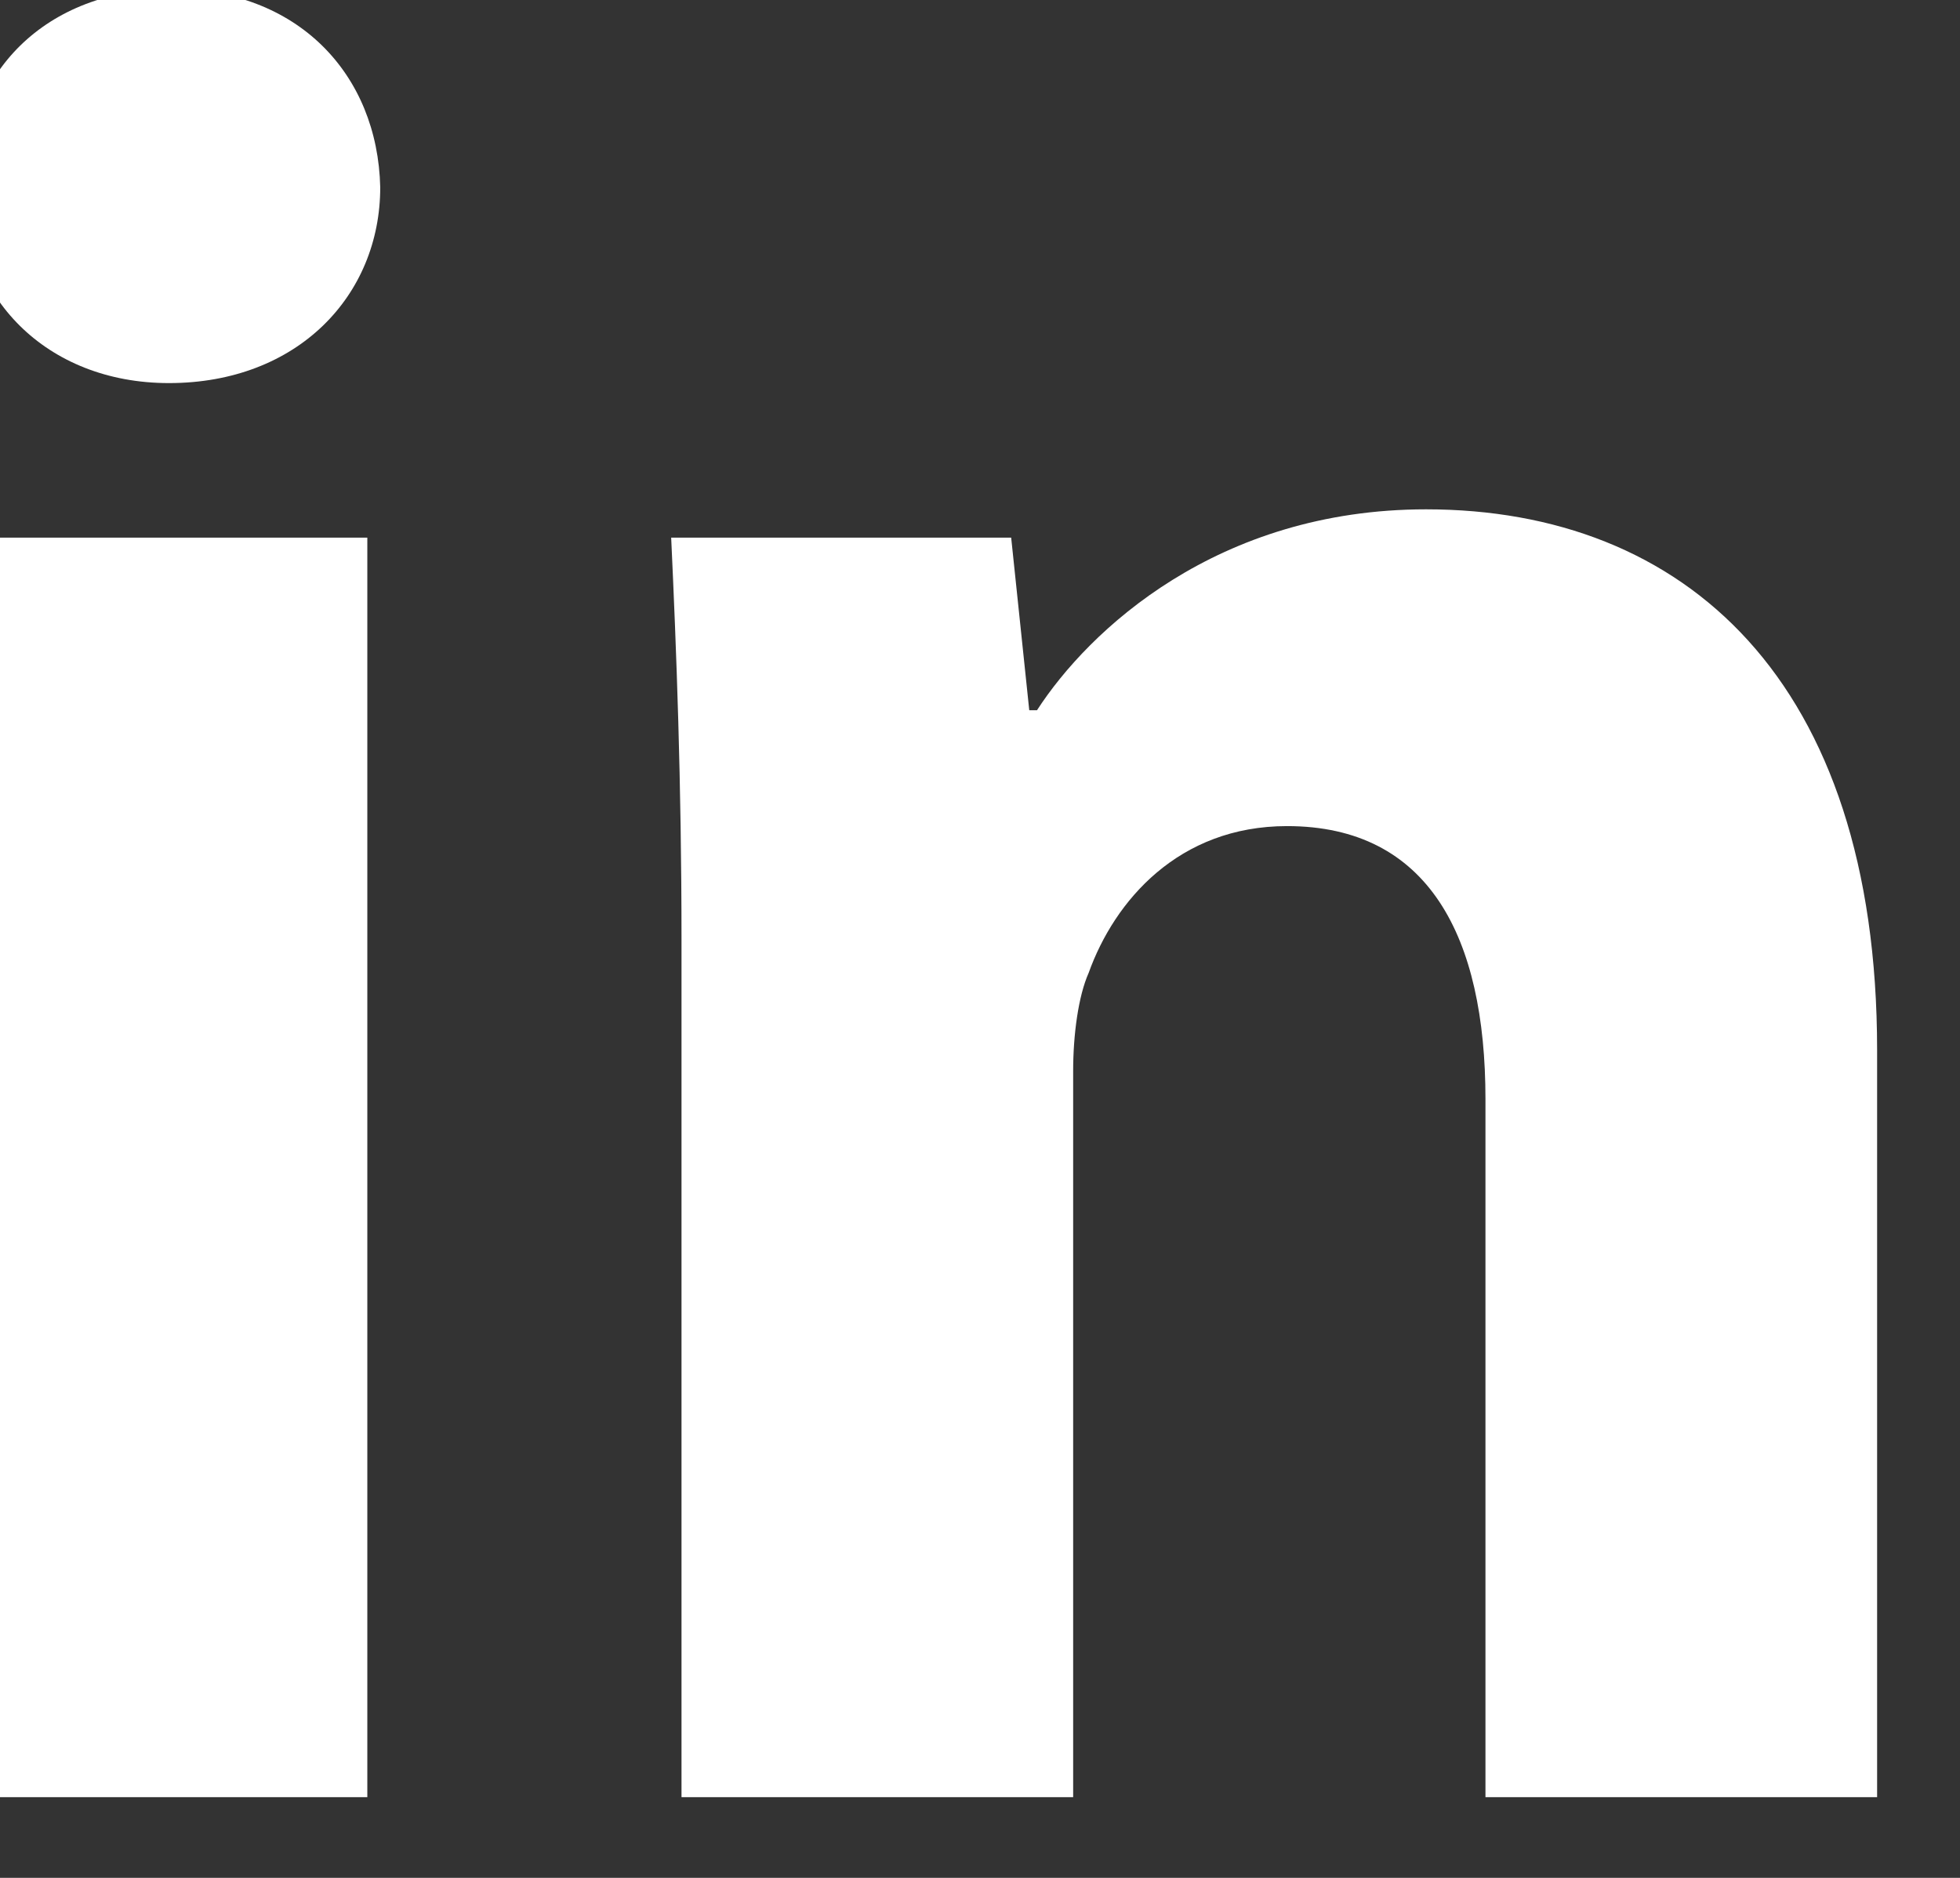 <?xml version="1.0" encoding="UTF-8" standalone="no"?>
<!DOCTYPE svg PUBLIC "-//W3C//DTD SVG 1.1//EN" "http://www.w3.org/Graphics/SVG/1.1/DTD/svg11.dtd">
<svg width="100%" height="100%" viewBox="0 0 24 23" version="1.1" xmlns="http://www.w3.org/2000/svg" xmlns:xlink="http://www.w3.org/1999/xlink" xml:space="preserve" xmlns:serif="http://www.serif.com/" style="fill-rule:evenodd;clip-rule:evenodd;stroke-linejoin:round;stroke-miterlimit:2;">
    <rect x="0" y="0" width="24" height="23" fill="#333333" stroke="none"/>
    <g transform="matrix(0.527,0,0,0.527,-1430.95,-452.959)">
        <path d="M2714.71,901.272L2714.71,872L2723.81,872L2723.81,901.272L2714.71,901.272ZM2724.11,863.858C2724.11,866.373 2722.19,868.408 2719.2,868.408C2716.33,868.408 2714.41,866.373 2714.47,863.858C2714.41,861.225 2716.33,859.249 2719.26,859.249C2722.19,859.249 2724.05,861.225 2724.11,863.858Z" style="fill:white;fill-rule:nonzero;"/>
    </g>
    <g transform="matrix(0.527,0,0,0.527,-1430.95,-452.959)">
        <path d="M2731.11,881.339C2731.11,877.687 2730.99,874.574 2730.87,872L2738.77,872L2739.19,876.011L2739.37,876.011C2740.57,874.155 2743.56,871.342 2748.41,871.342C2754.4,871.342 2758.89,875.292 2758.89,883.912L2758.89,901.272L2749.79,901.272L2749.79,885.05C2749.79,881.278 2748.47,878.704 2745.18,878.704C2742.66,878.704 2741.17,880.44 2740.57,882.116C2740.33,882.655 2740.21,883.554 2740.21,884.392L2740.21,901.272L2731.11,901.272L2731.11,881.339Z" style="fill:white;fill-rule:nonzero;"/>
    </g>
</svg>
